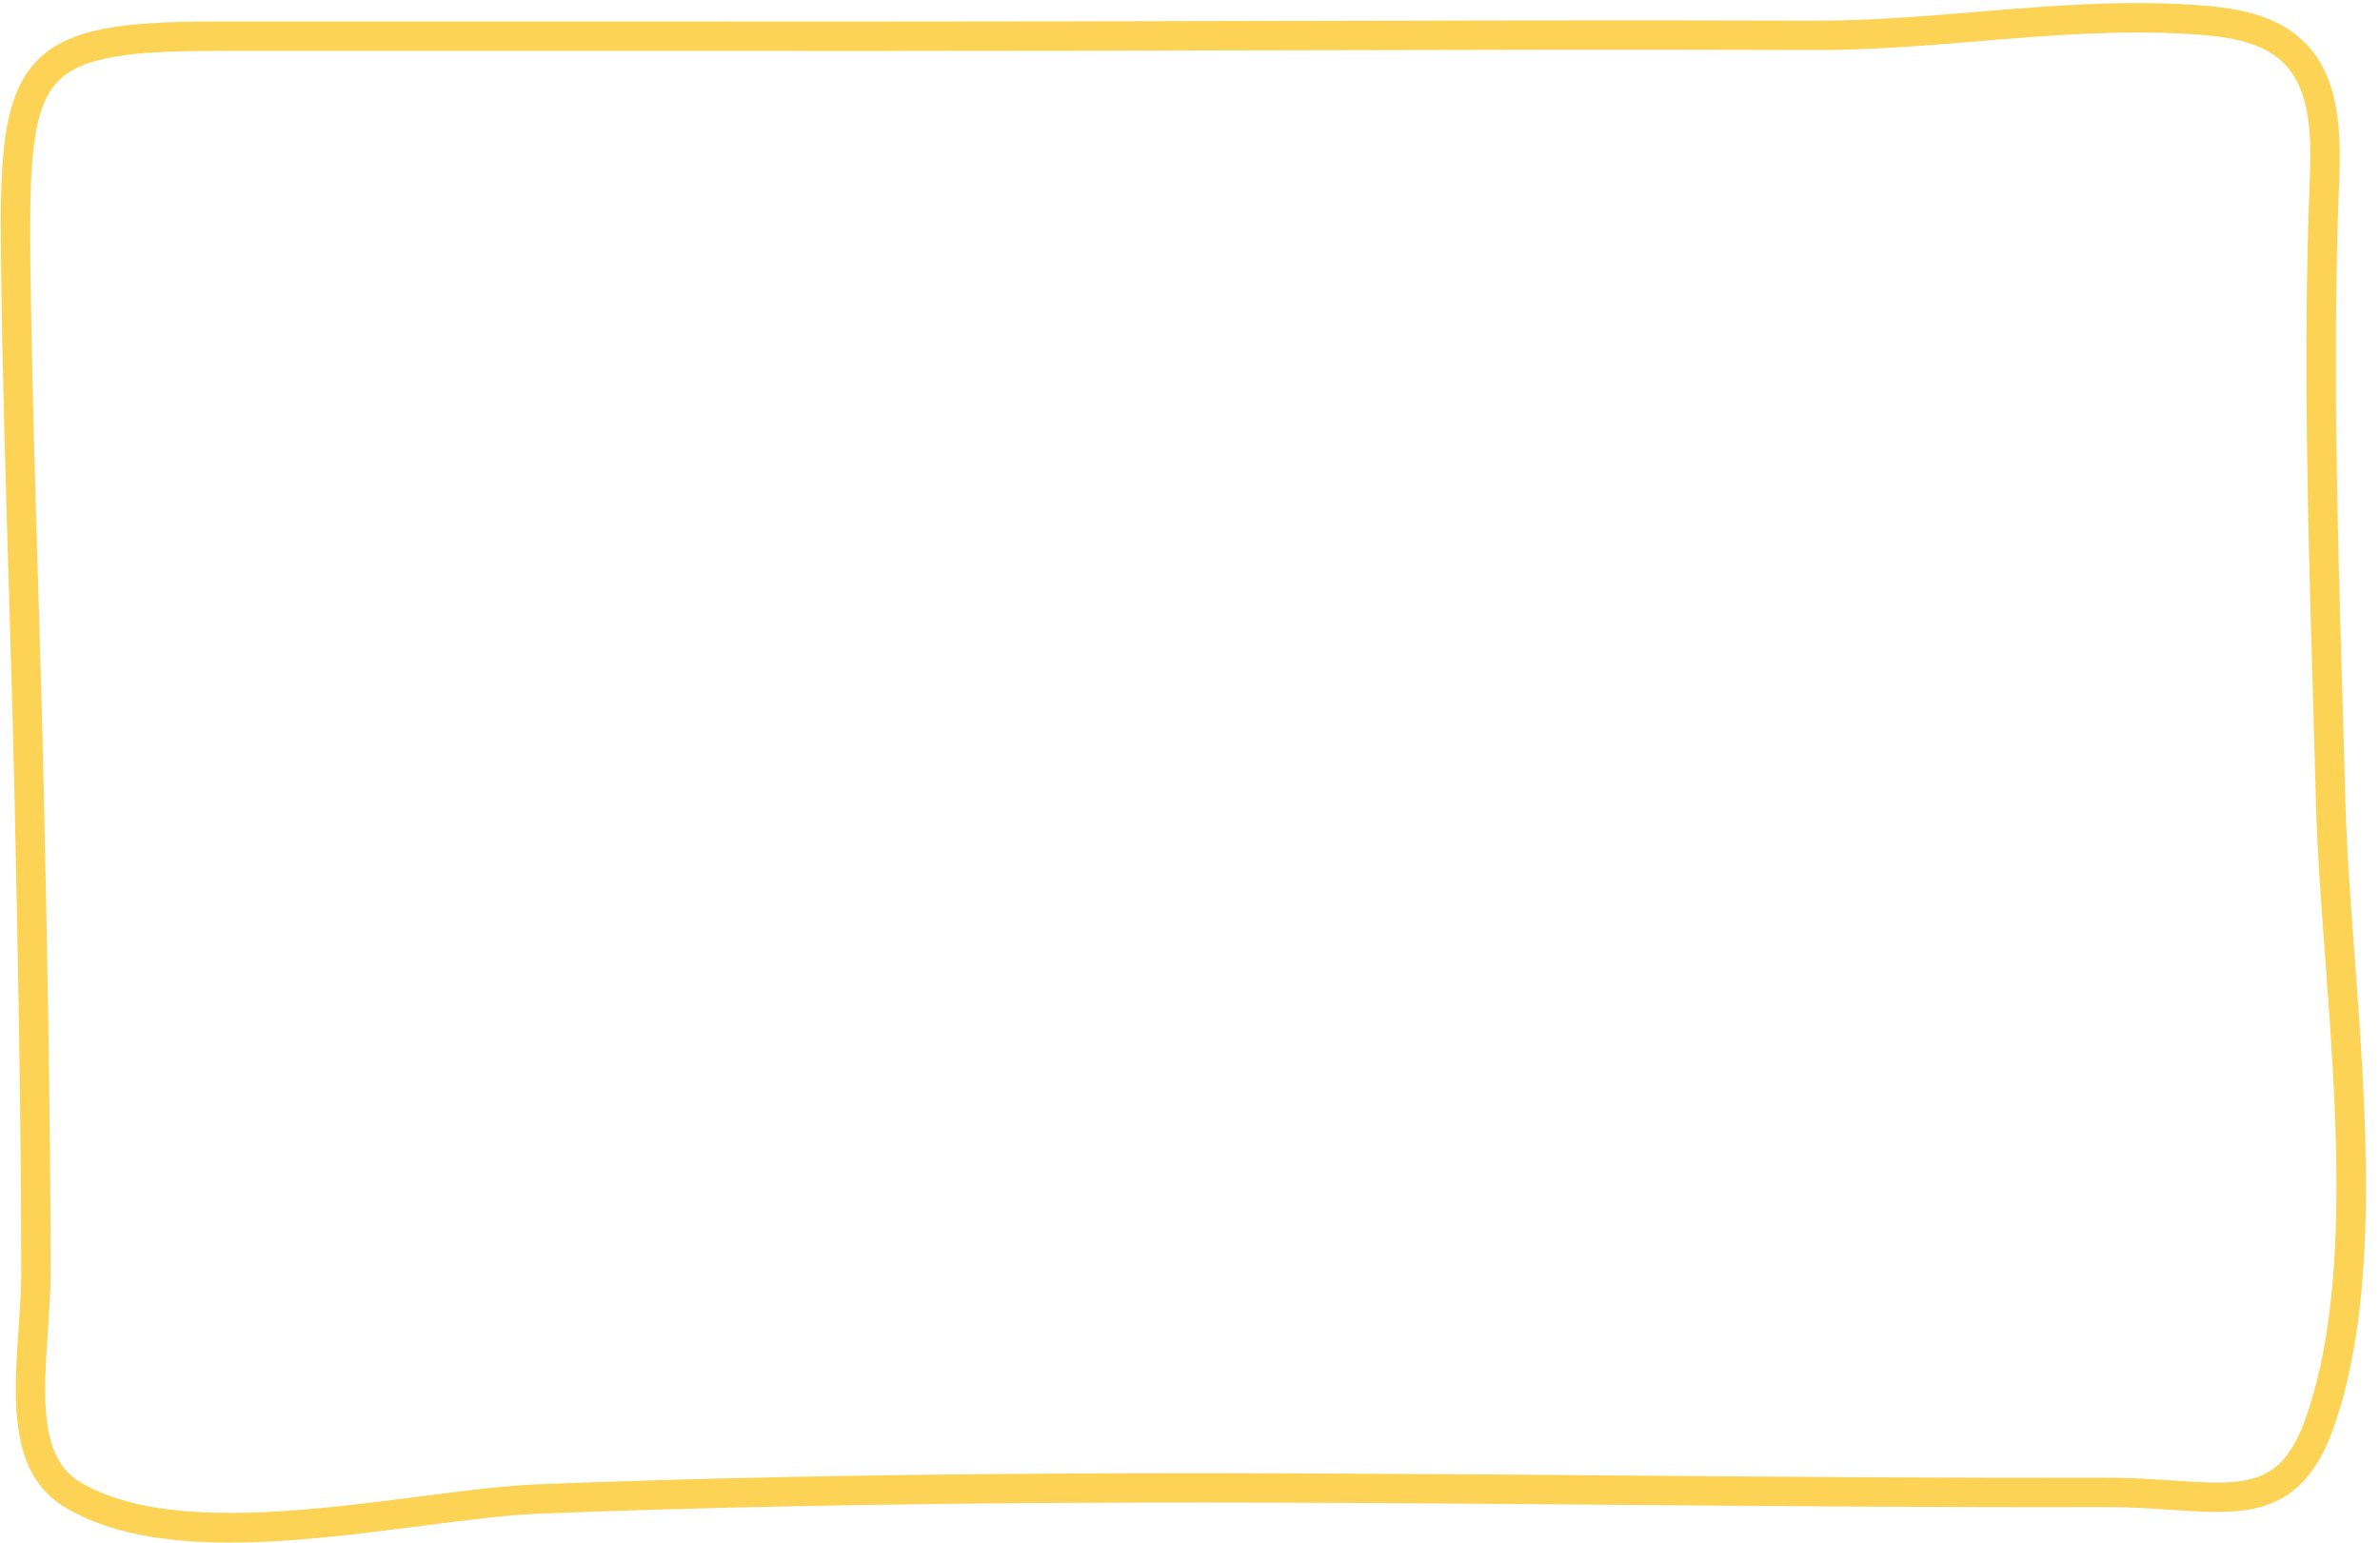 <?xml version="1.0" encoding="UTF-8" standalone="no"?><svg xmlns="http://www.w3.org/2000/svg" xmlns:xlink="http://www.w3.org/1999/xlink" fill="#fcd354" height="501" preserveAspectRatio="xMidYMid meet" version="1" viewBox="20.7 28.3 772.9 501.0" width="772.9" zoomAndPan="magnify"><g id="change1_1"><path d="M95.29,529.31c-20.43,0-39.32-2.85-53.73-11.61c-18.02-10.95-16.39-34.78-14.82-57.83c0.44-6.5,0.86-12.64,0.86-18.47 c-0.06-54.37-1.19-109.44-2.24-156.8c-0.5-22.48-1.19-45.36-1.85-67.48c-1.02-34.07-2.08-69.29-2.48-103.96 c-0.38-32.79,0.23-53.55,11.86-65.32c10.42-10.54,28.3-12.55,57.63-12.55c0.04,0,0.07,0,0.11,0c72.58,0.01,145.16,0.01,217.74,0.01 c39.58,0,79.82-0.1,118.74-0.19c59.89-0.15,121.81-0.3,182.72-0.1c17.6,0.07,35.42-1.41,52.65-2.84 c23.02-1.9,46.83-3.87,70.84-2.29c12.89,0.85,26.08,2.86,35.3,11.7c12.03,11.54,12.36,29.66,11.72,45.75 c-2.21,55.55-0.55,112.12,1.05,166.83c0.33,11.42,0.68,23.22,0.99,34.84c0.39,14.78,1.62,31.43,2.93,49.04 c3.88,52.35,8.27,111.69-6.88,154.27c-2.57,7.23-5.69,12.76-9.53,16.9l0,0c-10.79,11.63-25.16,10.67-43.36,9.45 c-6.28-0.42-13.4-0.89-21.02-0.88c-51.64,0.14-105.34-0.3-157.28-0.72c-59.03-0.48-120.08-0.97-179.42-0.65 c-64.42,0.35-120.63,1.49-171.85,3.5c-10.76,0.42-24.07,2.14-38.17,3.95C137.34,526.5,115.56,529.31,95.29,529.31z M90.52,44.84 c-26.12,0-42.82,1.59-50.84,9.71c-8.27,8.37-9.5,24.81-9.11,58.5c0.4,34.58,1.46,69.76,2.48,103.79 c0.66,22.14,1.35,45.03,1.85,67.55c1.05,47.4,2.18,102.54,2.24,157c0.01,6.17-0.44,12.76-0.88,19.13 c-1.44,21.13-2.8,41.09,10.25,49.02c25.83,15.7,72.51,9.69,110.02,4.86c14.32-1.84,27.84-3.58,39.02-4.02 c51.33-2.01,107.65-3.15,172.18-3.5c59.41-0.32,120.49,0.17,179.55,0.65c51.91,0.42,105.59,0.85,157.18,0.72 c7.95-0.01,15.24,0.47,21.68,0.9c16.88,1.13,28.03,1.88,35.72-6.42l0,0c2.94-3.18,5.41-7.63,7.54-13.61 c14.48-40.69,10.17-98.96,6.36-150.37c-1.31-17.73-2.55-34.49-2.95-49.5c-0.3-11.6-0.65-23.4-0.98-34.81 c-1.61-54.87-3.27-111.61-1.05-167.49c0.58-14.65,0.38-29.68-8.79-38.48c-7.37-7.06-19-8.38-29.33-9.06 c-23.3-1.54-46.75,0.4-69.43,2.27c-17.43,1.44-35.43,2.93-53.46,2.87c-60.88-0.2-122.79-0.05-182.66,0.1 c-38.92,0.09-79.17,0.19-118.76,0.19c-72.58,0-145.16,0-217.74-0.01C90.59,44.84,90.55,44.84,90.52,44.84z"/></g></svg>